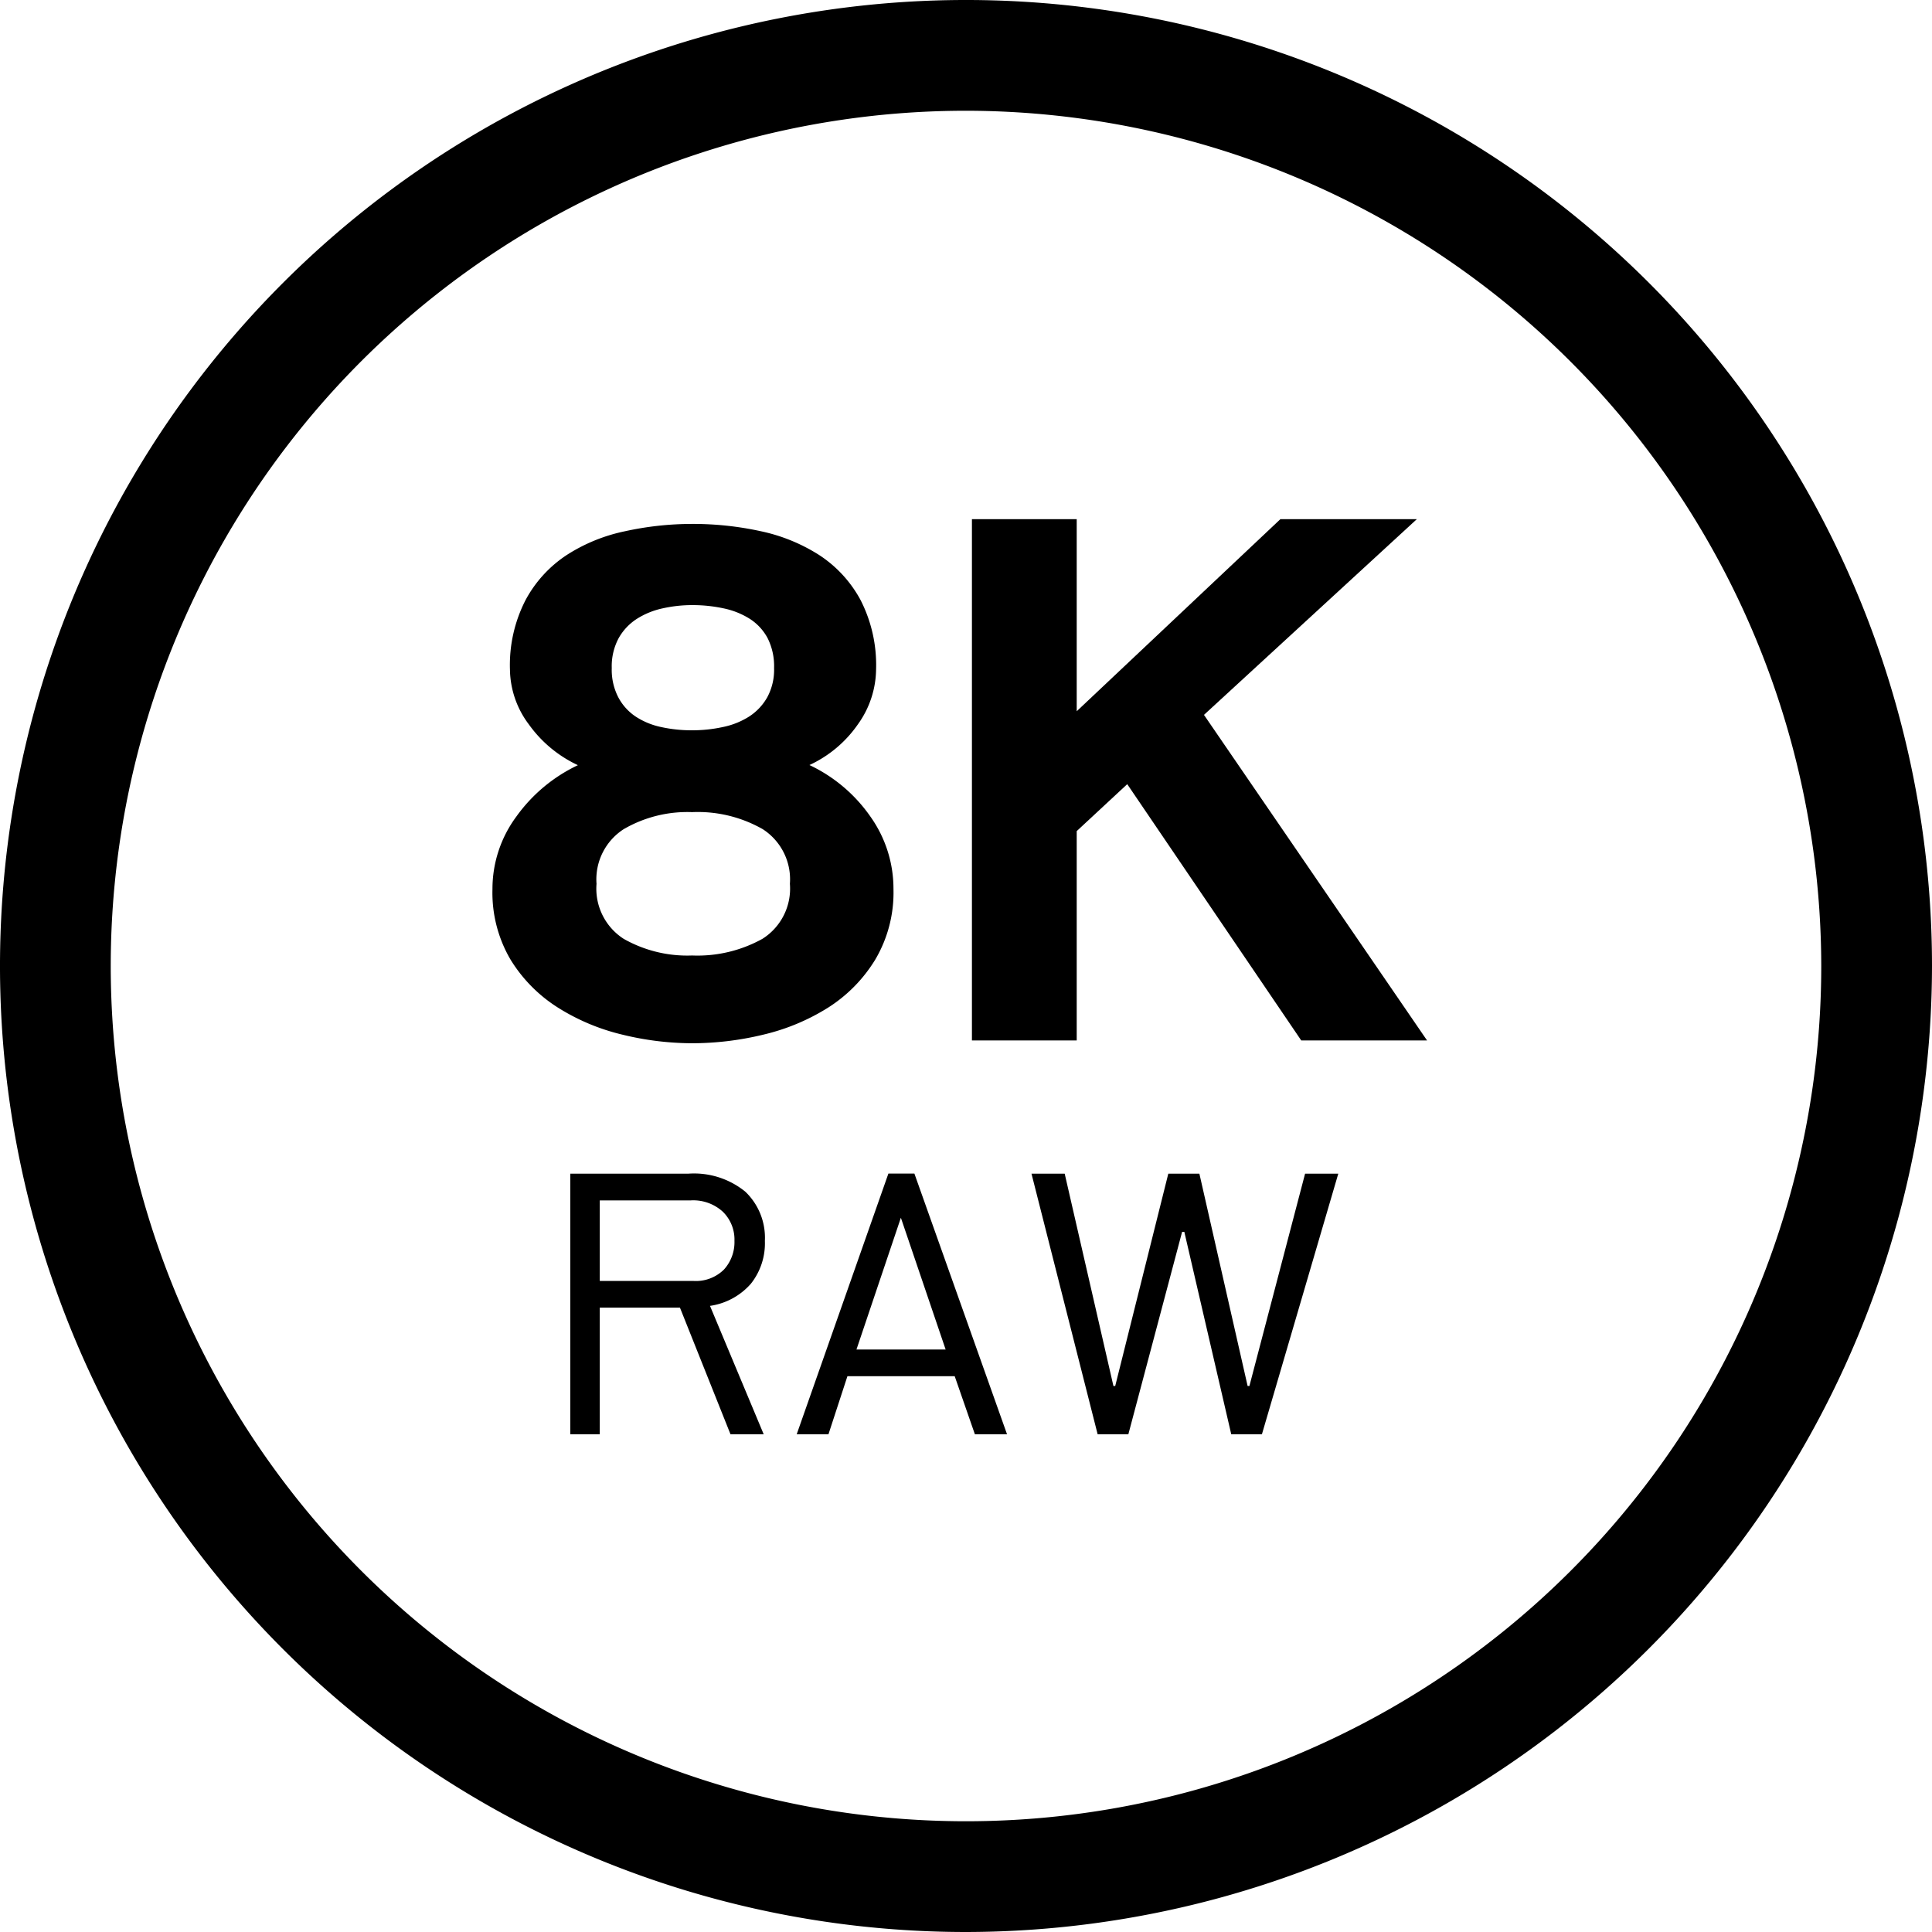 <svg xmlns="http://www.w3.org/2000/svg" width="59" height="59" viewBox="0 0 59 59"><g id="_8K_raw" data-name="8K raw"><path d="M21.137,16a9.663,9.663,0,0,1,2.089.221,5.391,5.391,0,0,1,1.792.73,3.773,3.773,0,0,1,1.261,1.371,4.357,4.357,0,0,1,.475,2.122,2.924,2.924,0,0,1-.552,1.671,3.674,3.674,0,0,1-1.483,1.248,4.715,4.715,0,0,1,1.859,1.57,3.8,3.8,0,0,1,.707,2.212,4.022,4.022,0,0,1-.554,2.156A4.528,4.528,0,0,1,25.3,30.764a6.518,6.518,0,0,1-1.98.83,9.267,9.267,0,0,1-2.178.265,9.034,9.034,0,0,1-2.145-.265,6.518,6.518,0,0,1-1.969-.83,4.541,4.541,0,0,1-1.437-1.459,4.031,4.031,0,0,1-.552-2.156,3.713,3.713,0,0,1,.729-2.212,4.878,4.878,0,0,1,1.88-1.57,3.833,3.833,0,0,1-1.5-1.248,2.841,2.841,0,0,1-.575-1.671,4.335,4.335,0,0,1,.476-2.122,3.786,3.786,0,0,1,1.249-1.371,5.247,5.247,0,0,1,1.781-.73A9.548,9.548,0,0,1,21.137,16Zm-2.92,10.99a1.82,1.82,0,0,0,.83,1.681,3.936,3.936,0,0,0,2.09.508,4.089,4.089,0,0,0,2.145-.508,1.812,1.812,0,0,0,.84-1.681,1.821,1.821,0,0,0-.83-1.669,4,4,0,0,0-2.155-.52,3.865,3.865,0,0,0-2.09.52A1.823,1.823,0,0,0,18.217,26.994Zm.465-6.59a1.828,1.828,0,0,0,.2.895,1.613,1.613,0,0,0,.529.587,2.27,2.27,0,0,0,.775.32,4.344,4.344,0,0,0,.951.1,4.4,4.4,0,0,0,.94-.1,2.383,2.383,0,0,0,.8-.32,1.685,1.685,0,0,0,.553-.587,1.764,1.764,0,0,0,.209-.895,1.9,1.9,0,0,0-.2-.917A1.592,1.592,0,0,0,22.9,18.9a2.411,2.411,0,0,0-.8-.321,4.491,4.491,0,0,0-.961-.1,4.133,4.133,0,0,0-.907.1,2.421,2.421,0,0,0-.786.321,1.679,1.679,0,0,0-.552.586A1.811,1.811,0,0,0,18.682,20.4Z"/><path d="M32.881,15.855V21.72L39.1,15.855h4.167l-6.5,5.976,6.813,9.943H39.738l-5.314-7.827L32.881,25.38v6.394h-3.2V15.855Z"/><path d="M20.764,39.932H18.316V43.8h-.9V35.842h3.605a2.478,2.478,0,0,1,1.742.552,1.945,1.945,0,0,1,.595,1.5,1.983,1.983,0,0,1-.43,1.312,2.046,2.046,0,0,1-1.246.673L23.322,43.8H22.308Zm-2.448-.815h2.846a1.219,1.219,0,0,0,.947-.348,1.243,1.243,0,0,0,.32-.876,1.187,1.187,0,0,0-.353-.887,1.336,1.336,0,0,0-.981-.348H18.316Z"/><path d="M29.155,42.027H25.879L25.3,43.8h-.97l2.8-7.961h.794L30.753,43.8h-.982Zm-3-.815h2.723l-1.367-4.024Z"/><path d="M36.167,37.618H36.1L34.458,43.8H33.52L31.5,35.842h1.014l1.488,6.483h.055l1.621-6.483h.949L38.1,42.325h.055l1.7-6.483h1.014L38.537,43.8H37.6Z"/></g><g id="CIRCLE"><path d="M29.5,3.382A26.118,26.118,0,1,0,55.618,29.5,26.148,26.148,0,0,0,29.5,3.382M29.5,59A29.5,29.5,0,1,1,59,29.5,29.534,29.534,0,0,1,29.5,59"/></g></svg>